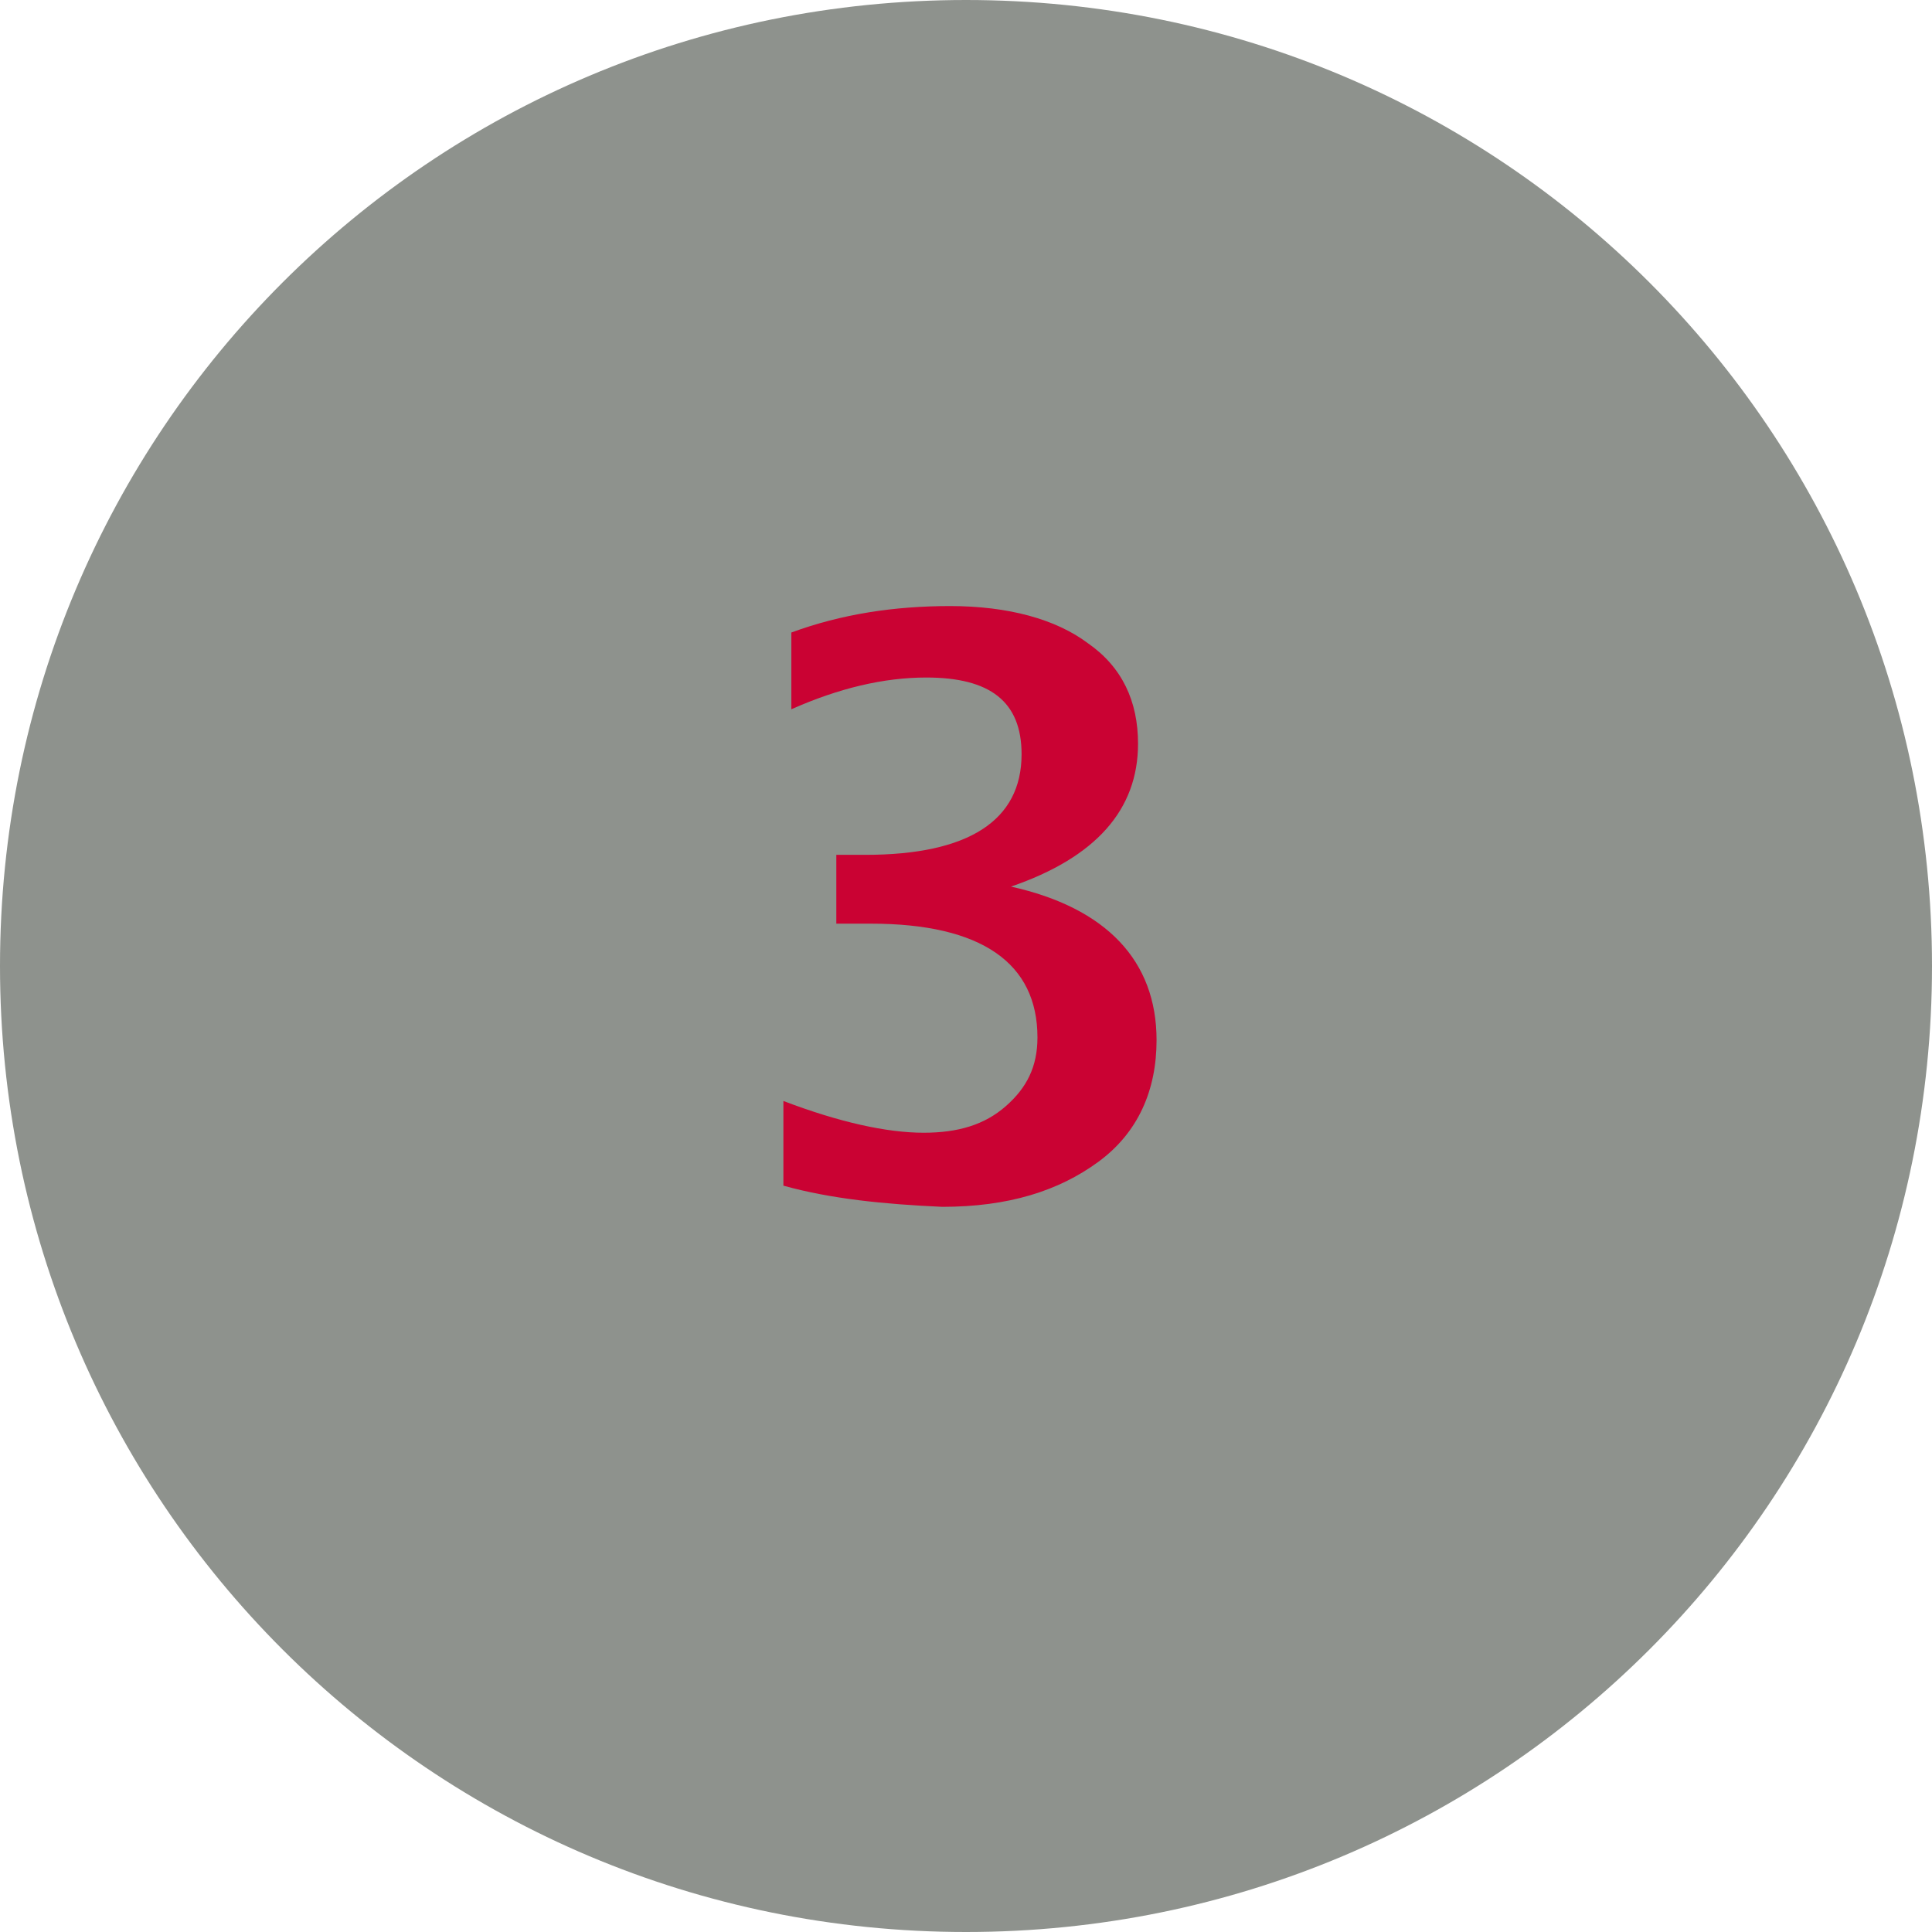 <?xml version="1.0" encoding="utf-8"?>
<!-- Generator: Adobe Illustrator 26.0.2, SVG Export Plug-In . SVG Version: 6.00 Build 0)  -->
<!DOCTYPE svg PUBLIC "-//W3C//DTD SVG 1.1//EN" "http://www.w3.org/Graphics/SVG/1.1/DTD/svg11.dtd">
<svg version="1.1" id="Laag_1" xmlns:x="http://ns.adobe.com/Extensibility/1.0/" xmlns:i="http://ns.adobe.com/AdobeIllustrator/10.0/" xmlns:graph="http://ns.adobe.com/Graphs/1.0/"
	 xmlns="http://www.w3.org/2000/svg" xmlns:xlink="http://www.w3.org/1999/xlink" x="0px" y="0px" width="73px" height="73px"
	 viewBox="0 0 73 73" enable-background="new 0 0 73 73" xml:space="preserve">
<path fill="#8E928D" d="M36.5,0L36.5,0C56.7,0,73,16.3,73,36.5l0,0C73,56.7,56.7,73,36.5,73l0,0C16.3,73,0,56.7,0,36.5l0,0
	C0,16.3,16.3,0,36.5,0z"/>
<g>
	<path fill="#CA0233" d="M29.6,44.8v-3.2c2.1,0.8,3.9,1.2,5.3,1.2c1.3,0,2.3-0.3,3.1-1c0.8-0.7,1.2-1.5,1.2-2.6
		c0-2.8-2.1-4.3-6.3-4.3h-1.3v-2.6l1.1,0c3.9,0,5.9-1.3,5.9-3.8c0-2-1.2-2.9-3.6-2.9c-1.6,0-3.3,0.4-5.1,1.2v-2.9c1.9-0.7,3.9-1,6-1
		c2.2,0,4,0.5,5.2,1.4c1.3,0.9,1.9,2.2,1.9,3.8c0,2.5-1.6,4.3-4.8,5.4c3.6,0.8,5.5,2.8,5.5,5.8c0,1.9-0.7,3.5-2.2,4.6
		c-1.5,1.1-3.4,1.7-5.9,1.7C33.4,45.5,31.4,45.3,29.6,44.8z"/>
</g>
</svg>
